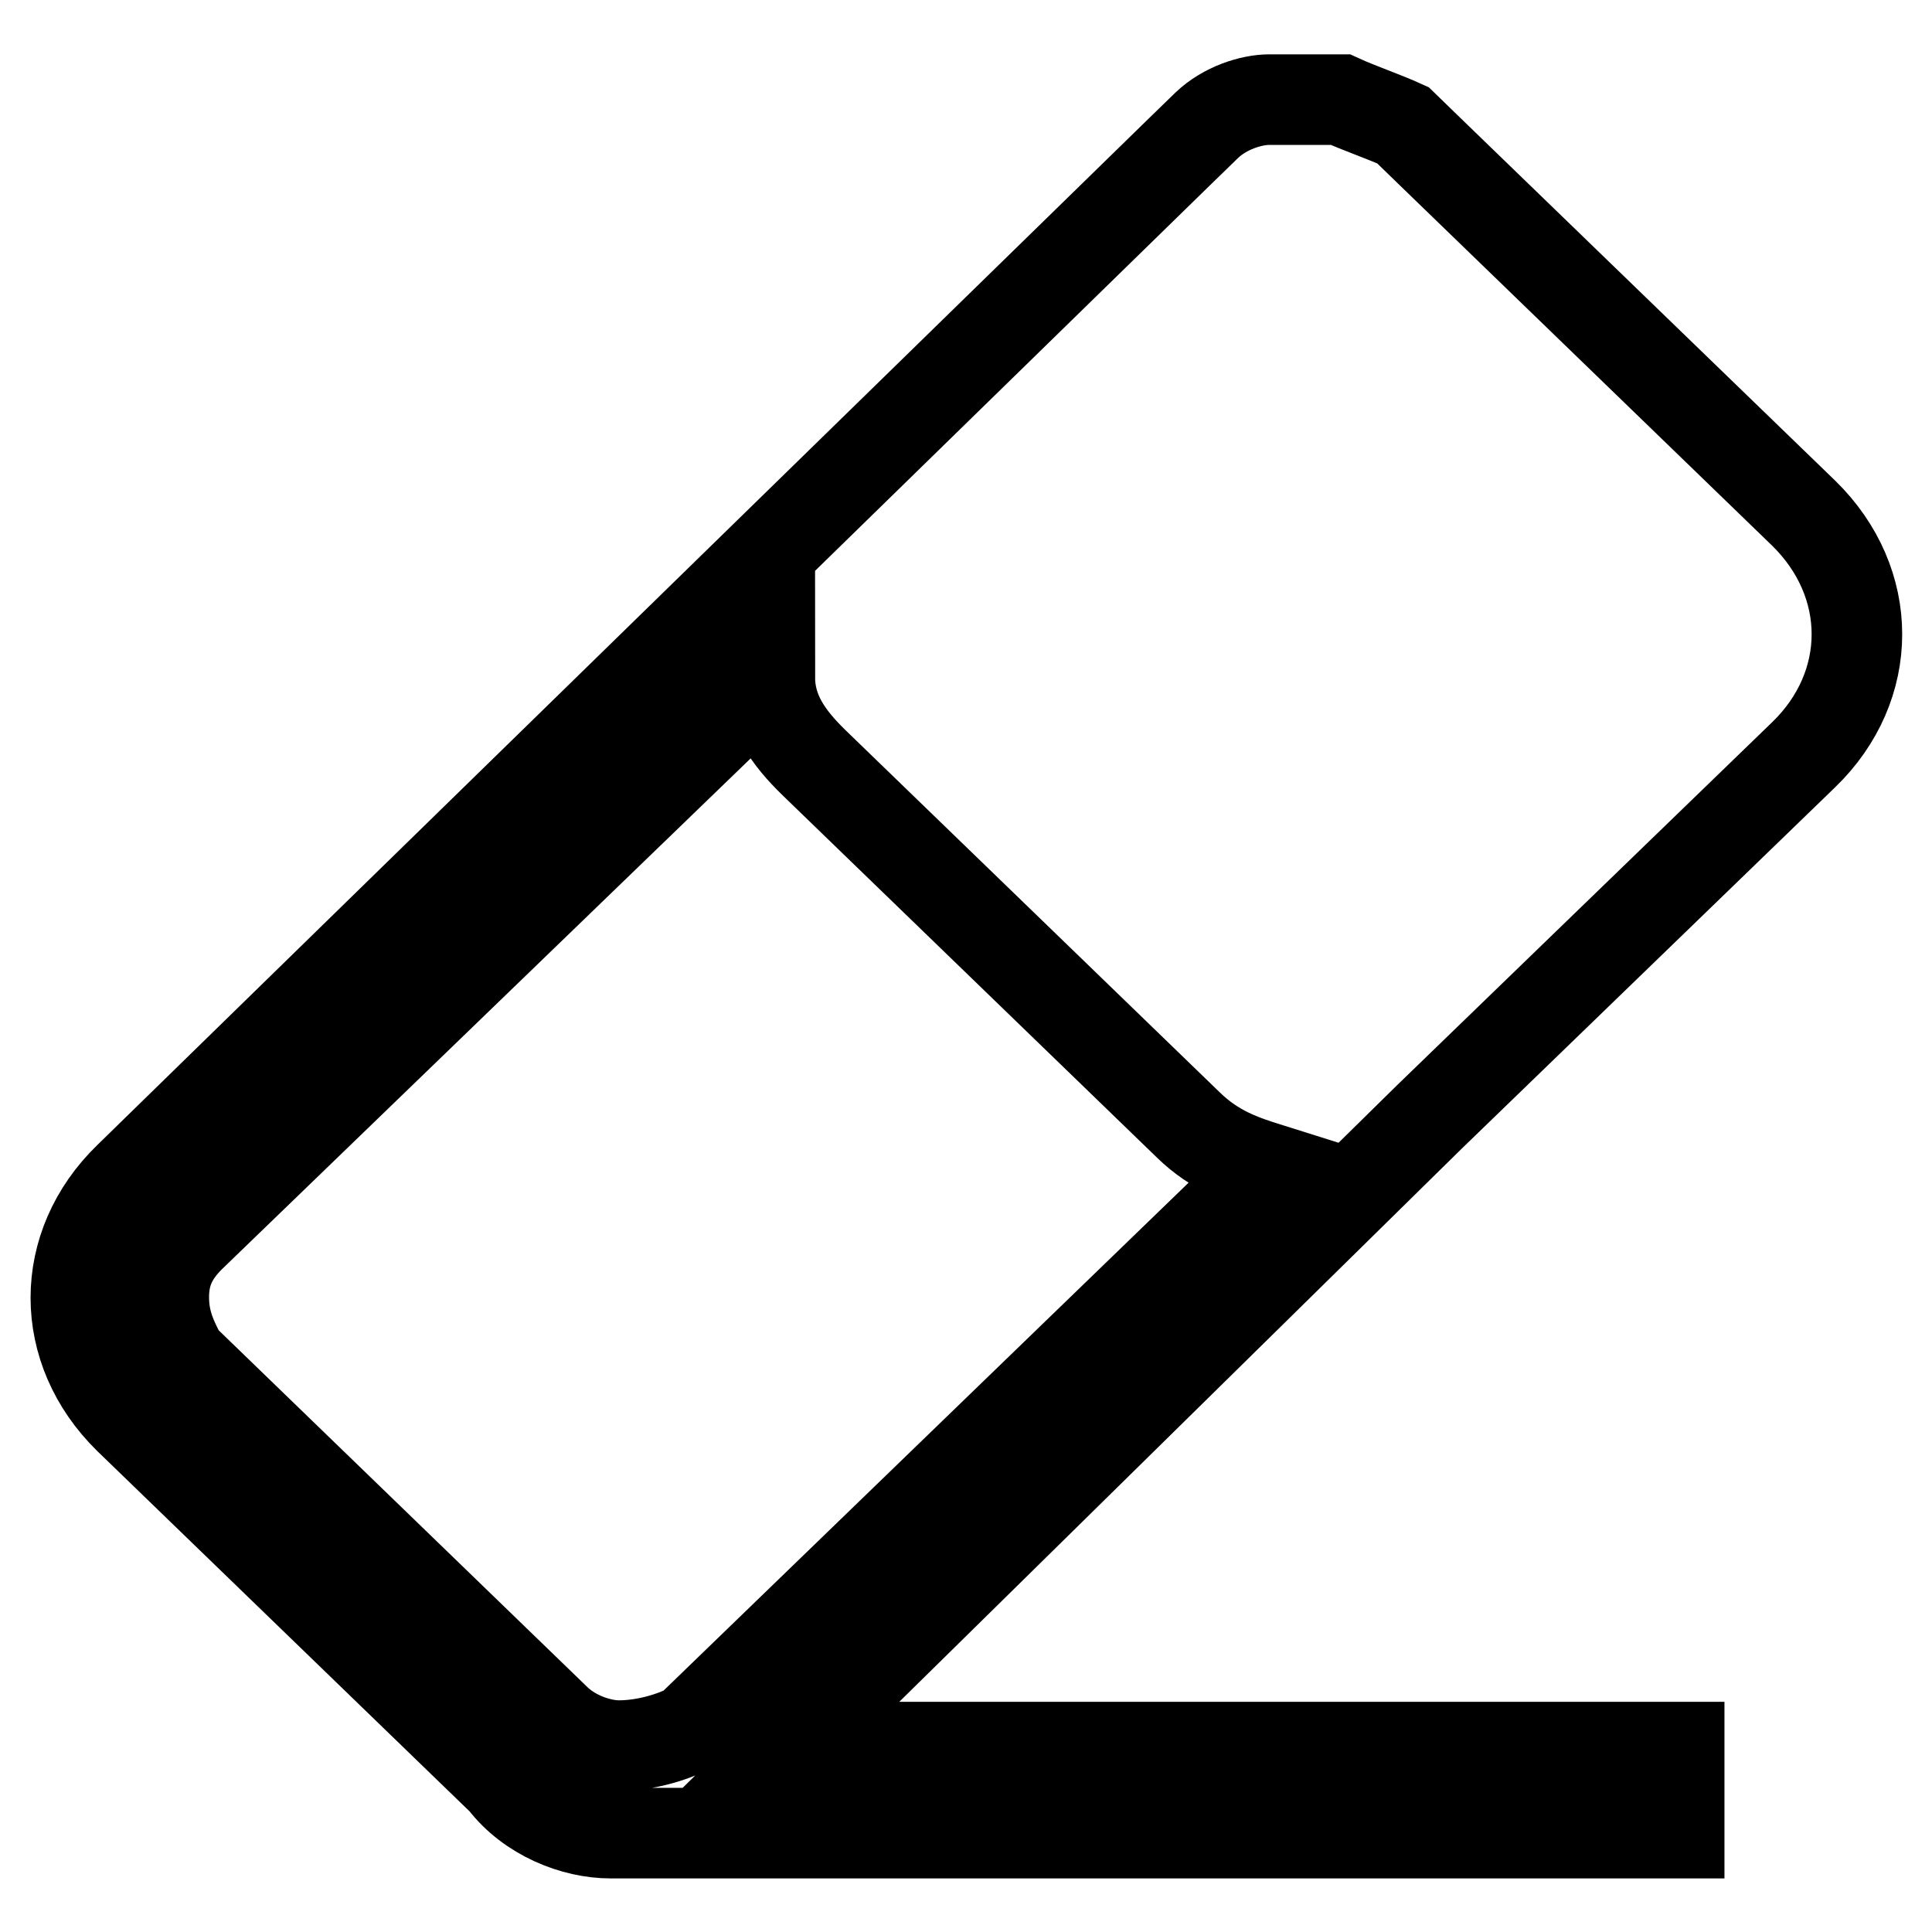 <?xml version="1.0" encoding="utf-8"?>
<!-- Svg Vector Icons : http://www.onlinewebfonts.com/icon -->
<!DOCTYPE svg PUBLIC "-//W3C//DTD SVG 1.1//EN" "http://www.w3.org/Graphics/SVG/1.1/DTD/svg11.dtd">
<svg version="1.1" xmlns="http://www.w3.org/2000/svg" xmlns:xlink="http://www.w3.org/1999/xlink" x="0px" y="0px" viewBox="0 0 256 256" enable-background="new 0 0 256 256" xml:space="preserve">
<g> <path stroke-width="12" fill-opacity="0" stroke="#000000"  d="M189.4,148l49.6-48c9.4-9.1,9.4-22.8,0-32l-49.6-48l-3.5-3.4c-2.4-1.1-5.9-2.3-8.3-3.4h-9.4 c-2.4,0-5.9,1.1-8.3,3.4l-3.5,3.4L17.1,156c-9.4,9.1-9.4,22.8,0,32l49.6,48c3.5,4.6,9.4,6.9,14.2,6.9h141.6v-11.4h-118L189.4,148 L189.4,148z M82,231.3c-2.4,0-5.9-1.1-8.3-3.4l-49.6-48c-1.2-2.3-2.4-4.6-2.4-8s1.2-5.7,3.5-8L102,89.7c0,4.6,2.4,8,5.9,11.4 l49.6,48c3.5,3.4,7.1,4.6,10.6,5.7l-76.7,74.2C89.1,230.2,85.5,231.3,82,231.3L82,231.3z"/></g>
</svg>